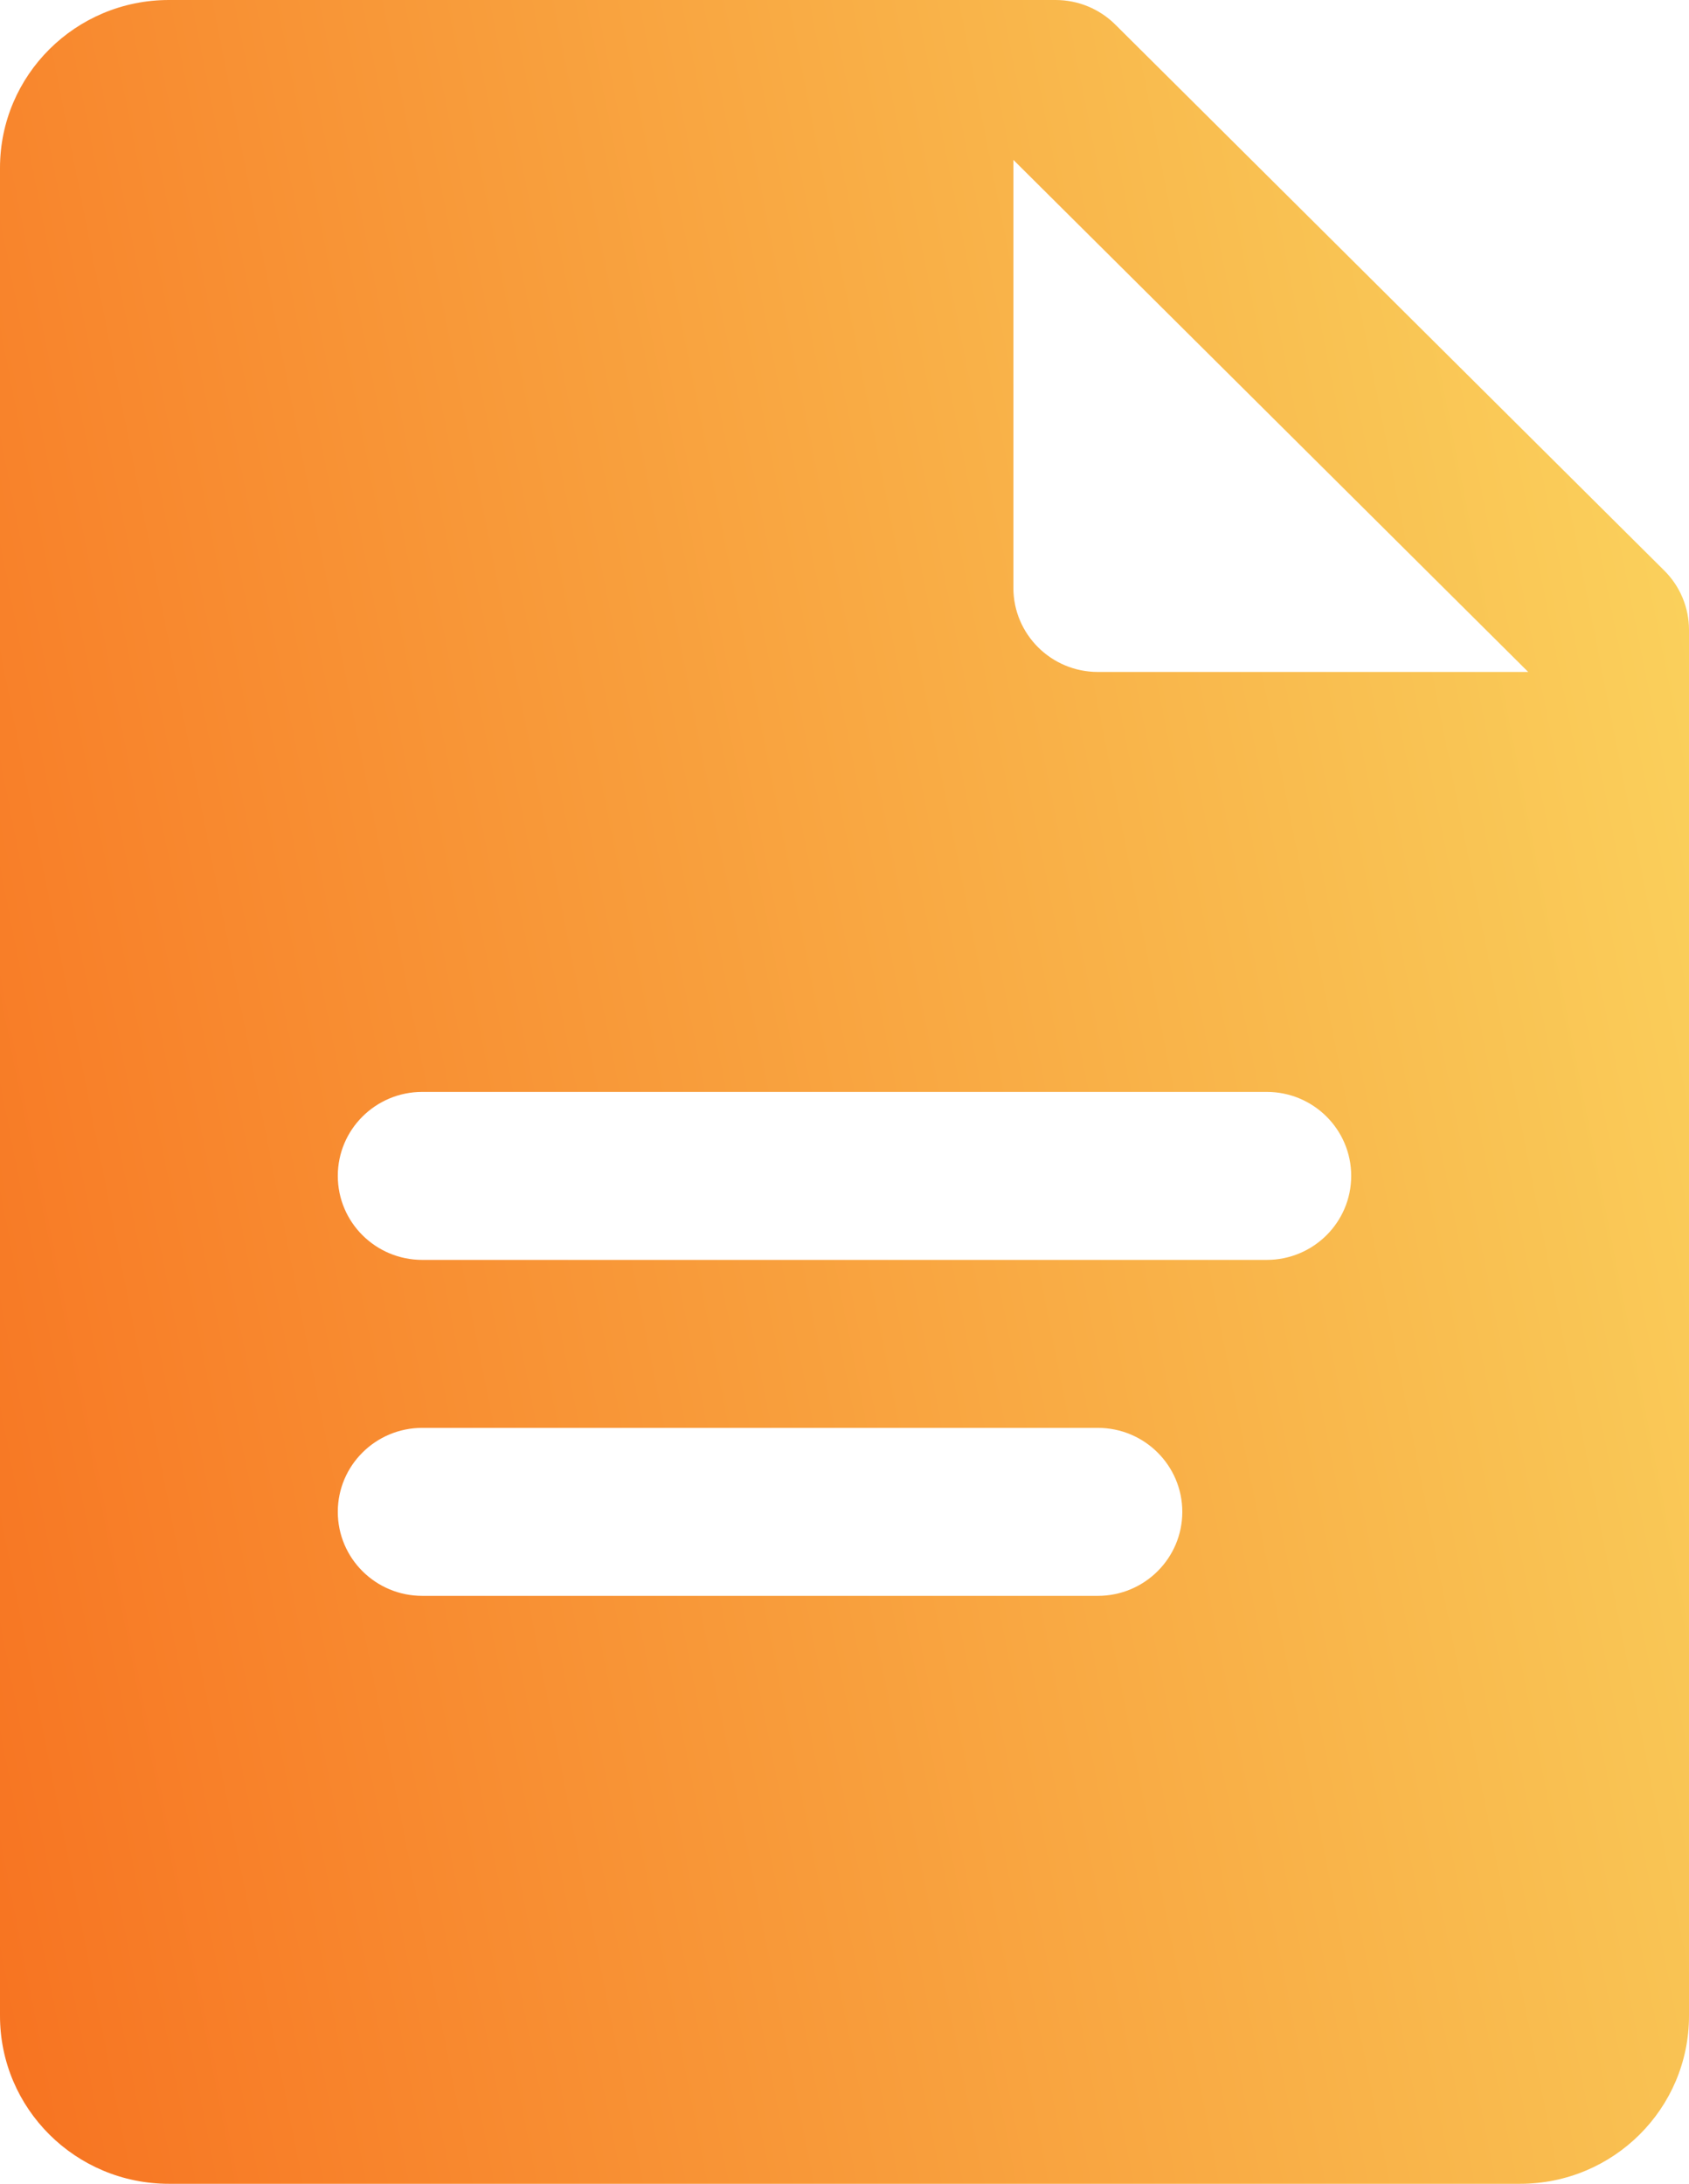 <?xml version="1.0" encoding="UTF-8"?>
<svg width="41px" height="53px" viewBox="0 0 41 53" version="1.1" xmlns="http://www.w3.org/2000/svg" xmlns:xlink="http://www.w3.org/1999/xlink">
    <!-- Generator: sketchtool 51.1 (57501) - http://www.bohemiancoding.com/sketch -->
    <title>8448F50A-787B-478C-A0C1-B2AE483615F6</title>
    <desc>Created with sketchtool.</desc>
    <defs>
        <linearGradient x1="111.264%" y1="30.467%" x2="-17.878%" y2="63.619%" id="linearGradient-1">
            <stop stop-color="#FAD961" offset="0%"></stop>
            <stop stop-color="#F76B1C" offset="100%"></stop>
        </linearGradient>
    </defs>
    <g id="Page-1" stroke="none" stroke-width="1" fill="none" fill-rule="evenodd">
        <g id="Web-design-and-Development" transform="translate(-173, -1827)" fill="url(#linearGradient-1)" fill-rule="nonzero">
            <g id="Group-9" transform="translate(149, 1803)">
                <g id="document" transform="translate(24, 24)">
                    <path d="M40.399,13.847 L27.074,0.597 C26.689,0.214 26.168,0 25.625,0 L4.1,0 C1.835,0 0,1.824 0,4.077 L0,48.923 C0,51.176 1.835,53 4.1,53 L36.9,53 C39.165,53 41,51.176 41,48.923 L41,15.288 C41,14.748 40.785,14.23 40.399,13.847 Z M26.65,38.731 L10.25,38.731 C9.118,38.731 8.2,37.818 8.2,36.692 C8.2,35.567 9.118,34.654 10.25,34.654 L26.65,34.654 C27.782,34.654 28.7,35.567 28.7,36.692 C28.7,37.818 27.782,38.731 26.65,38.731 Z M30.75,30.577 L10.25,30.577 C9.118,30.577 8.2,29.664 8.2,28.538 C8.2,27.413 9.118,26.5 10.25,26.5 L30.75,26.5 C31.882,26.5 32.8,27.413 32.8,28.538 C32.8,29.664 31.882,30.577 30.75,30.577 Z M26.65,16.308 C25.518,16.308 24.6,15.394 24.6,14.269 L24.6,3.881 L37.097,16.308 L26.65,16.308 Z" id="Shape"></path>
                </g>
            </g>
        </g>
    </g>
</svg>